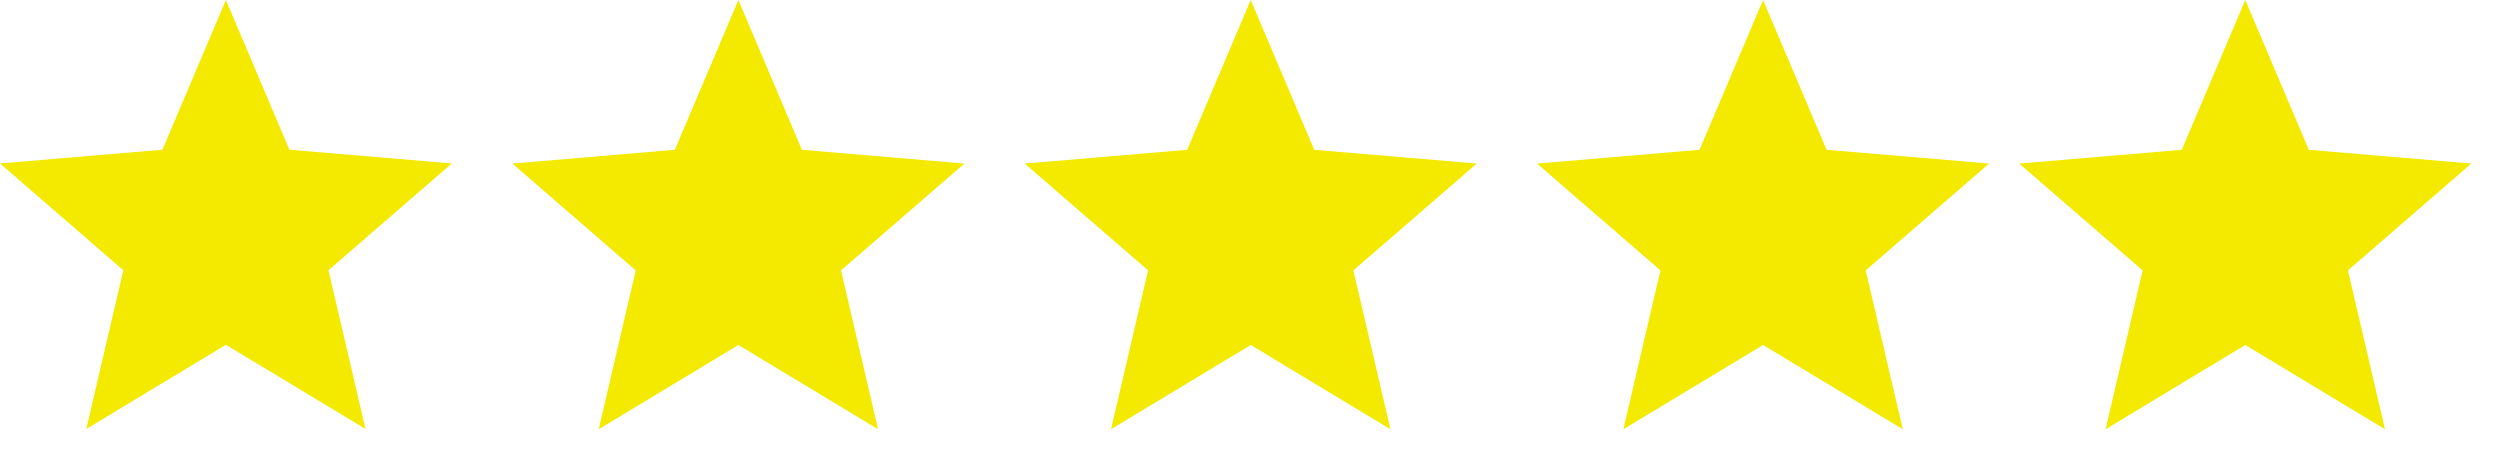 <svg width="83" height="15" viewBox="0 0 83 15" fill="none" xmlns="http://www.w3.org/2000/svg">
<path d="M7.5 11.446L12.135 14.242L10.905 8.972L15 5.427L9.607 4.97L7.5 0L5.393 4.97L0 5.427L4.095 8.972L2.865 14.242L7.5 11.446Z" fill="#F3EA00"/>
<path d="M24.514 11.453L29.152 14.25L27.921 8.977L32.019 5.43L26.623 4.973L24.514 0L22.405 4.973L17.01 5.43L21.107 8.977L19.877 14.25L24.514 11.453Z" fill="#F3EA00"/>
<path d="M41.524 11.453L46.162 14.25L44.931 8.977L49.029 5.43L43.633 4.973L41.524 0L39.415 4.973L34.02 5.43L38.117 8.977L36.886 14.25L41.524 11.453Z" fill="#F3EA00"/>
<path d="M58.534 11.453L63.172 14.25L61.941 8.977L66.038 5.43L60.643 4.973L58.534 0L56.425 4.973L51.03 5.43L55.127 8.977L53.896 14.25L58.534 11.453Z" fill="#F3EA00"/>
<path d="M74.543 11.453L79.181 14.25L77.951 8.977L82.048 5.43L76.652 4.973L74.543 0L72.435 4.973L67.039 5.43L71.136 8.977L69.906 14.25L74.543 11.453Z" fill="#F3EA00"/>
</svg>
